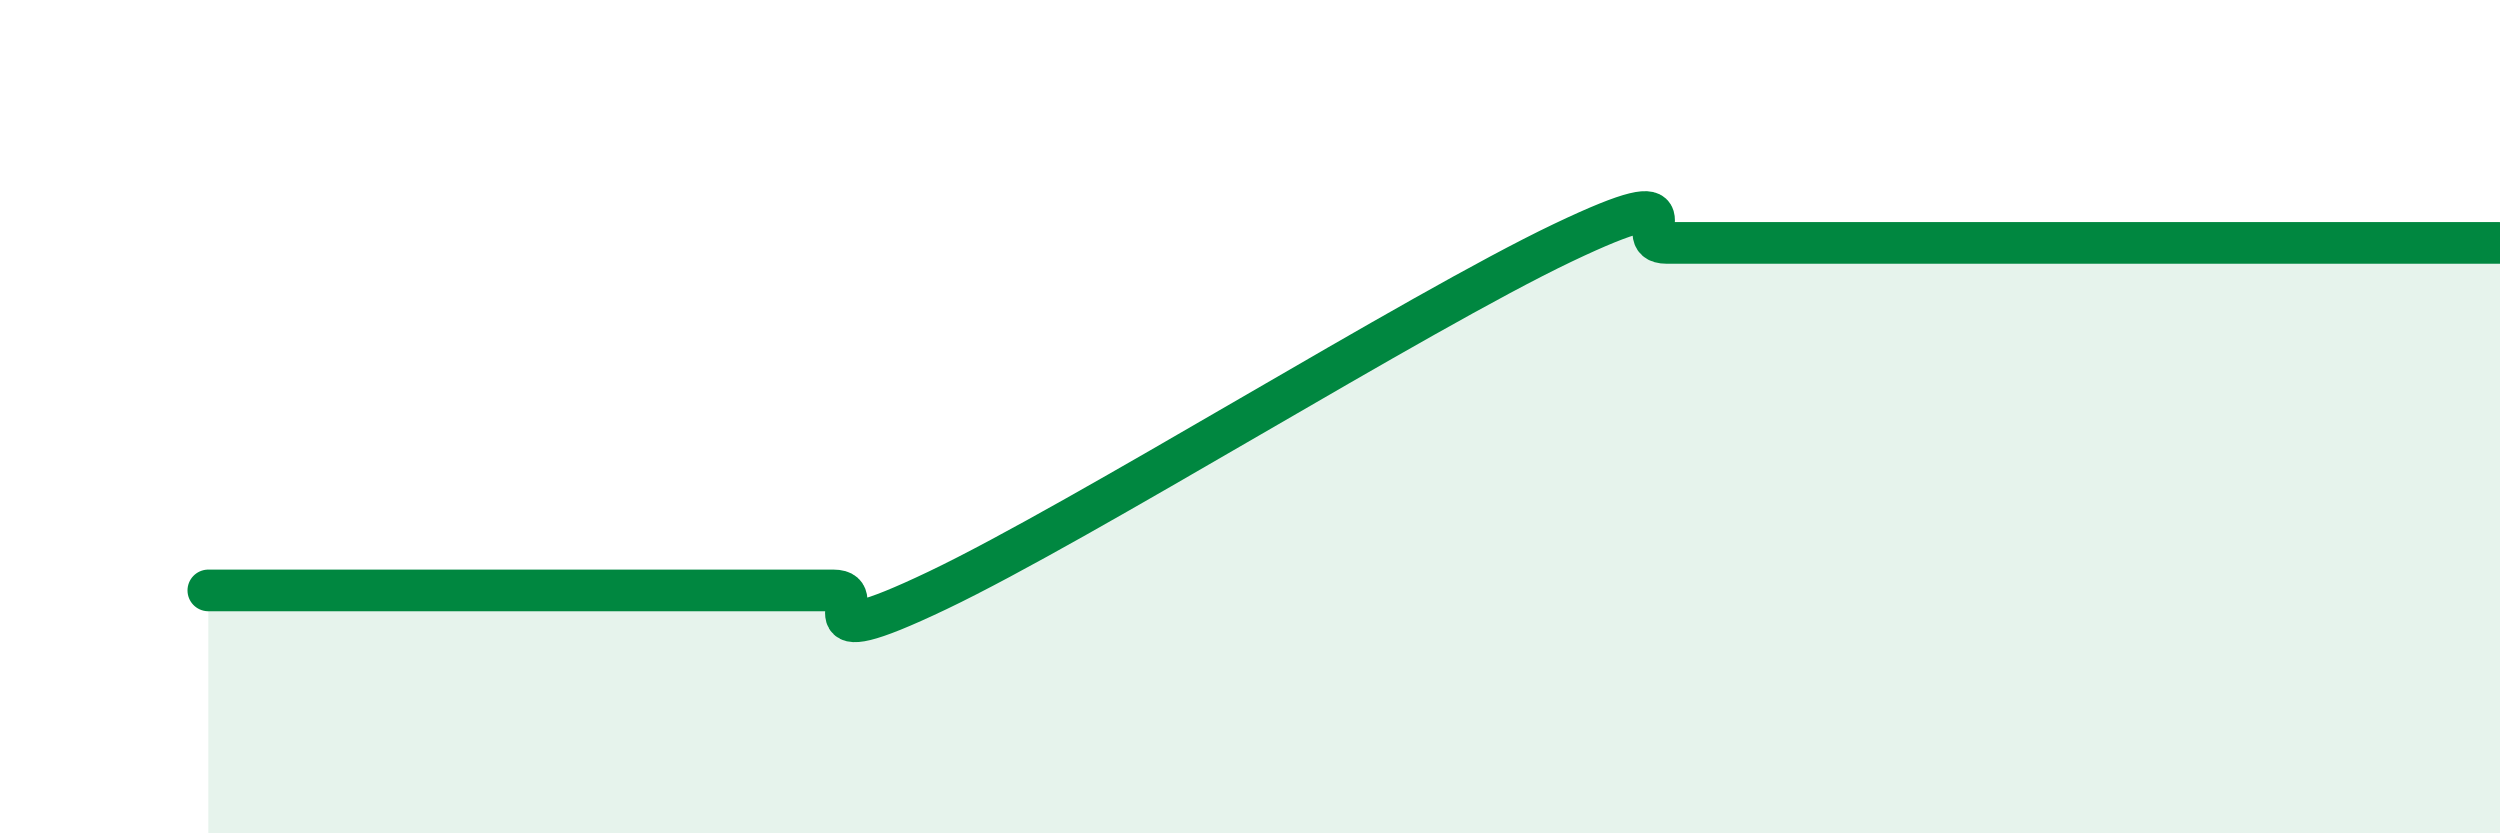 
    <svg width="60" height="20" viewBox="0 0 60 20" xmlns="http://www.w3.org/2000/svg">
      <path
        d="M 5,14.17 C 5.5,14.17 6.5,14.17 7.5,14.17 C 8.5,14.17 9,14.17 10,14.17 C 11,14.17 11.5,14.17 12.5,14.17 C 13.5,14.17 14,14.17 15,14.17 C 16,14.17 16.5,14.17 17.5,14.17 C 18.5,14.17 19,14.17 20,14.17 C 21,14.17 19,15.84 22.5,14.17 C 26,12.5 34,7.5 37.5,5.83 C 41,4.16 39,5.83 40,5.83 C 41,5.83 41.5,5.83 42.5,5.83 C 43.5,5.83 44,5.83 45,5.83 C 46,5.83 46.5,5.83 47.5,5.83 C 48.5,5.83 49,5.83 50,5.83 C 51,5.83 51.5,5.83 52.5,5.83 C 53.5,5.83 53.5,5.83 55,5.83 C 56.5,5.83 59,5.83 60,5.83L60 20L5 20Z"
        fill="#008740"
        opacity="0.1"
        stroke-linecap="round"
        stroke-linejoin="round"
      />
      <path
        d="M 5,14.17 C 5.5,14.17 6.5,14.17 7.5,14.17 C 8.5,14.17 9,14.17 10,14.17 C 11,14.17 11.5,14.17 12.5,14.17 C 13.5,14.17 14,14.17 15,14.17 C 16,14.17 16.5,14.17 17.5,14.17 C 18.5,14.17 19,14.17 20,14.17 C 21,14.17 19,15.84 22.5,14.17 C 26,12.5 34,7.5 37.5,5.83 C 41,4.16 39,5.83 40,5.83 C 41,5.83 41.5,5.83 42.5,5.83 C 43.5,5.83 44,5.83 45,5.83 C 46,5.83 46.5,5.83 47.5,5.83 C 48.5,5.83 49,5.83 50,5.83 C 51,5.83 51.5,5.83 52.5,5.83 C 53.5,5.83 53.5,5.83 55,5.83 C 56.5,5.83 59,5.83 60,5.83"
        stroke="#008740"
        stroke-width="1"
        fill="none"
        stroke-linecap="round"
        stroke-linejoin="round"
      />
    </svg>
  